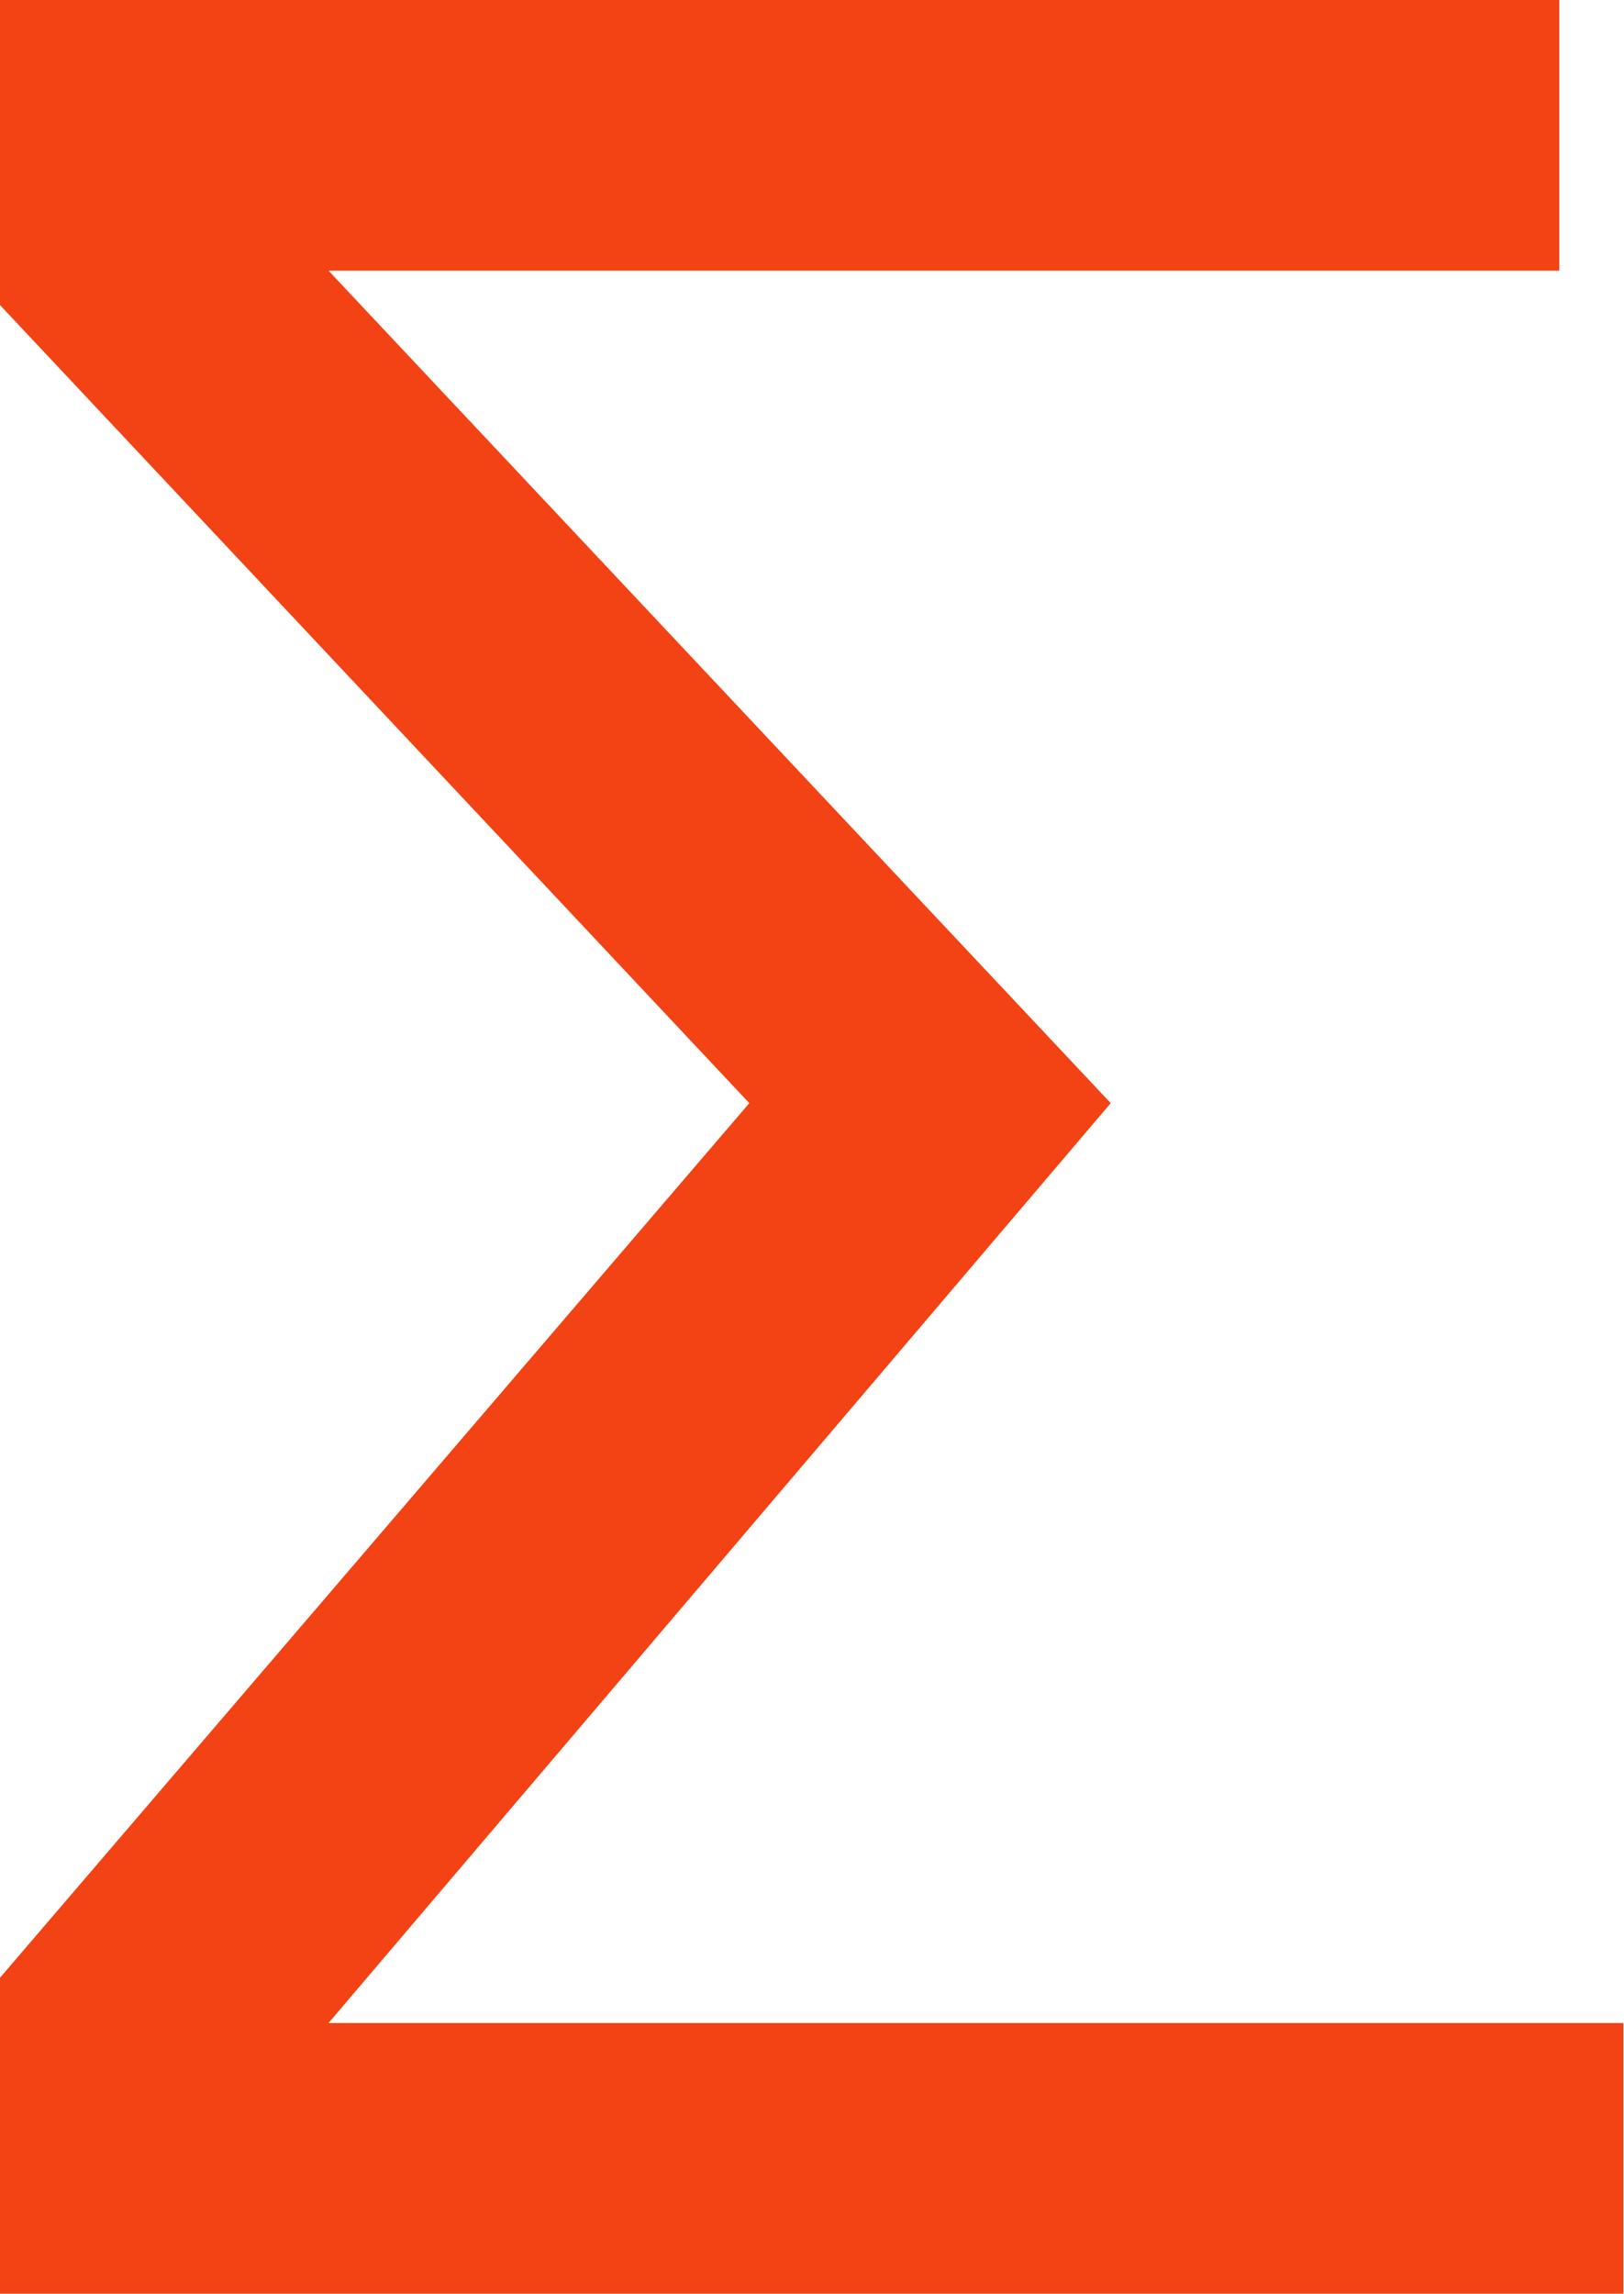 <svg xmlns="http://www.w3.org/2000/svg" viewBox="0 0 76.03 107.37"><defs><style>.cls-1{fill:#f34213;}</style></defs><g id="Capa_2" data-name="Capa 2"><g id="Layer_1" data-name="Layer 1"><path class="cls-1" d="M73,0V12.67H15.38L52,51.64,15.38,94.7H76v12.67H0V92.58L35.08,51.64,0,14.28V0Z"></path></g></g></svg>